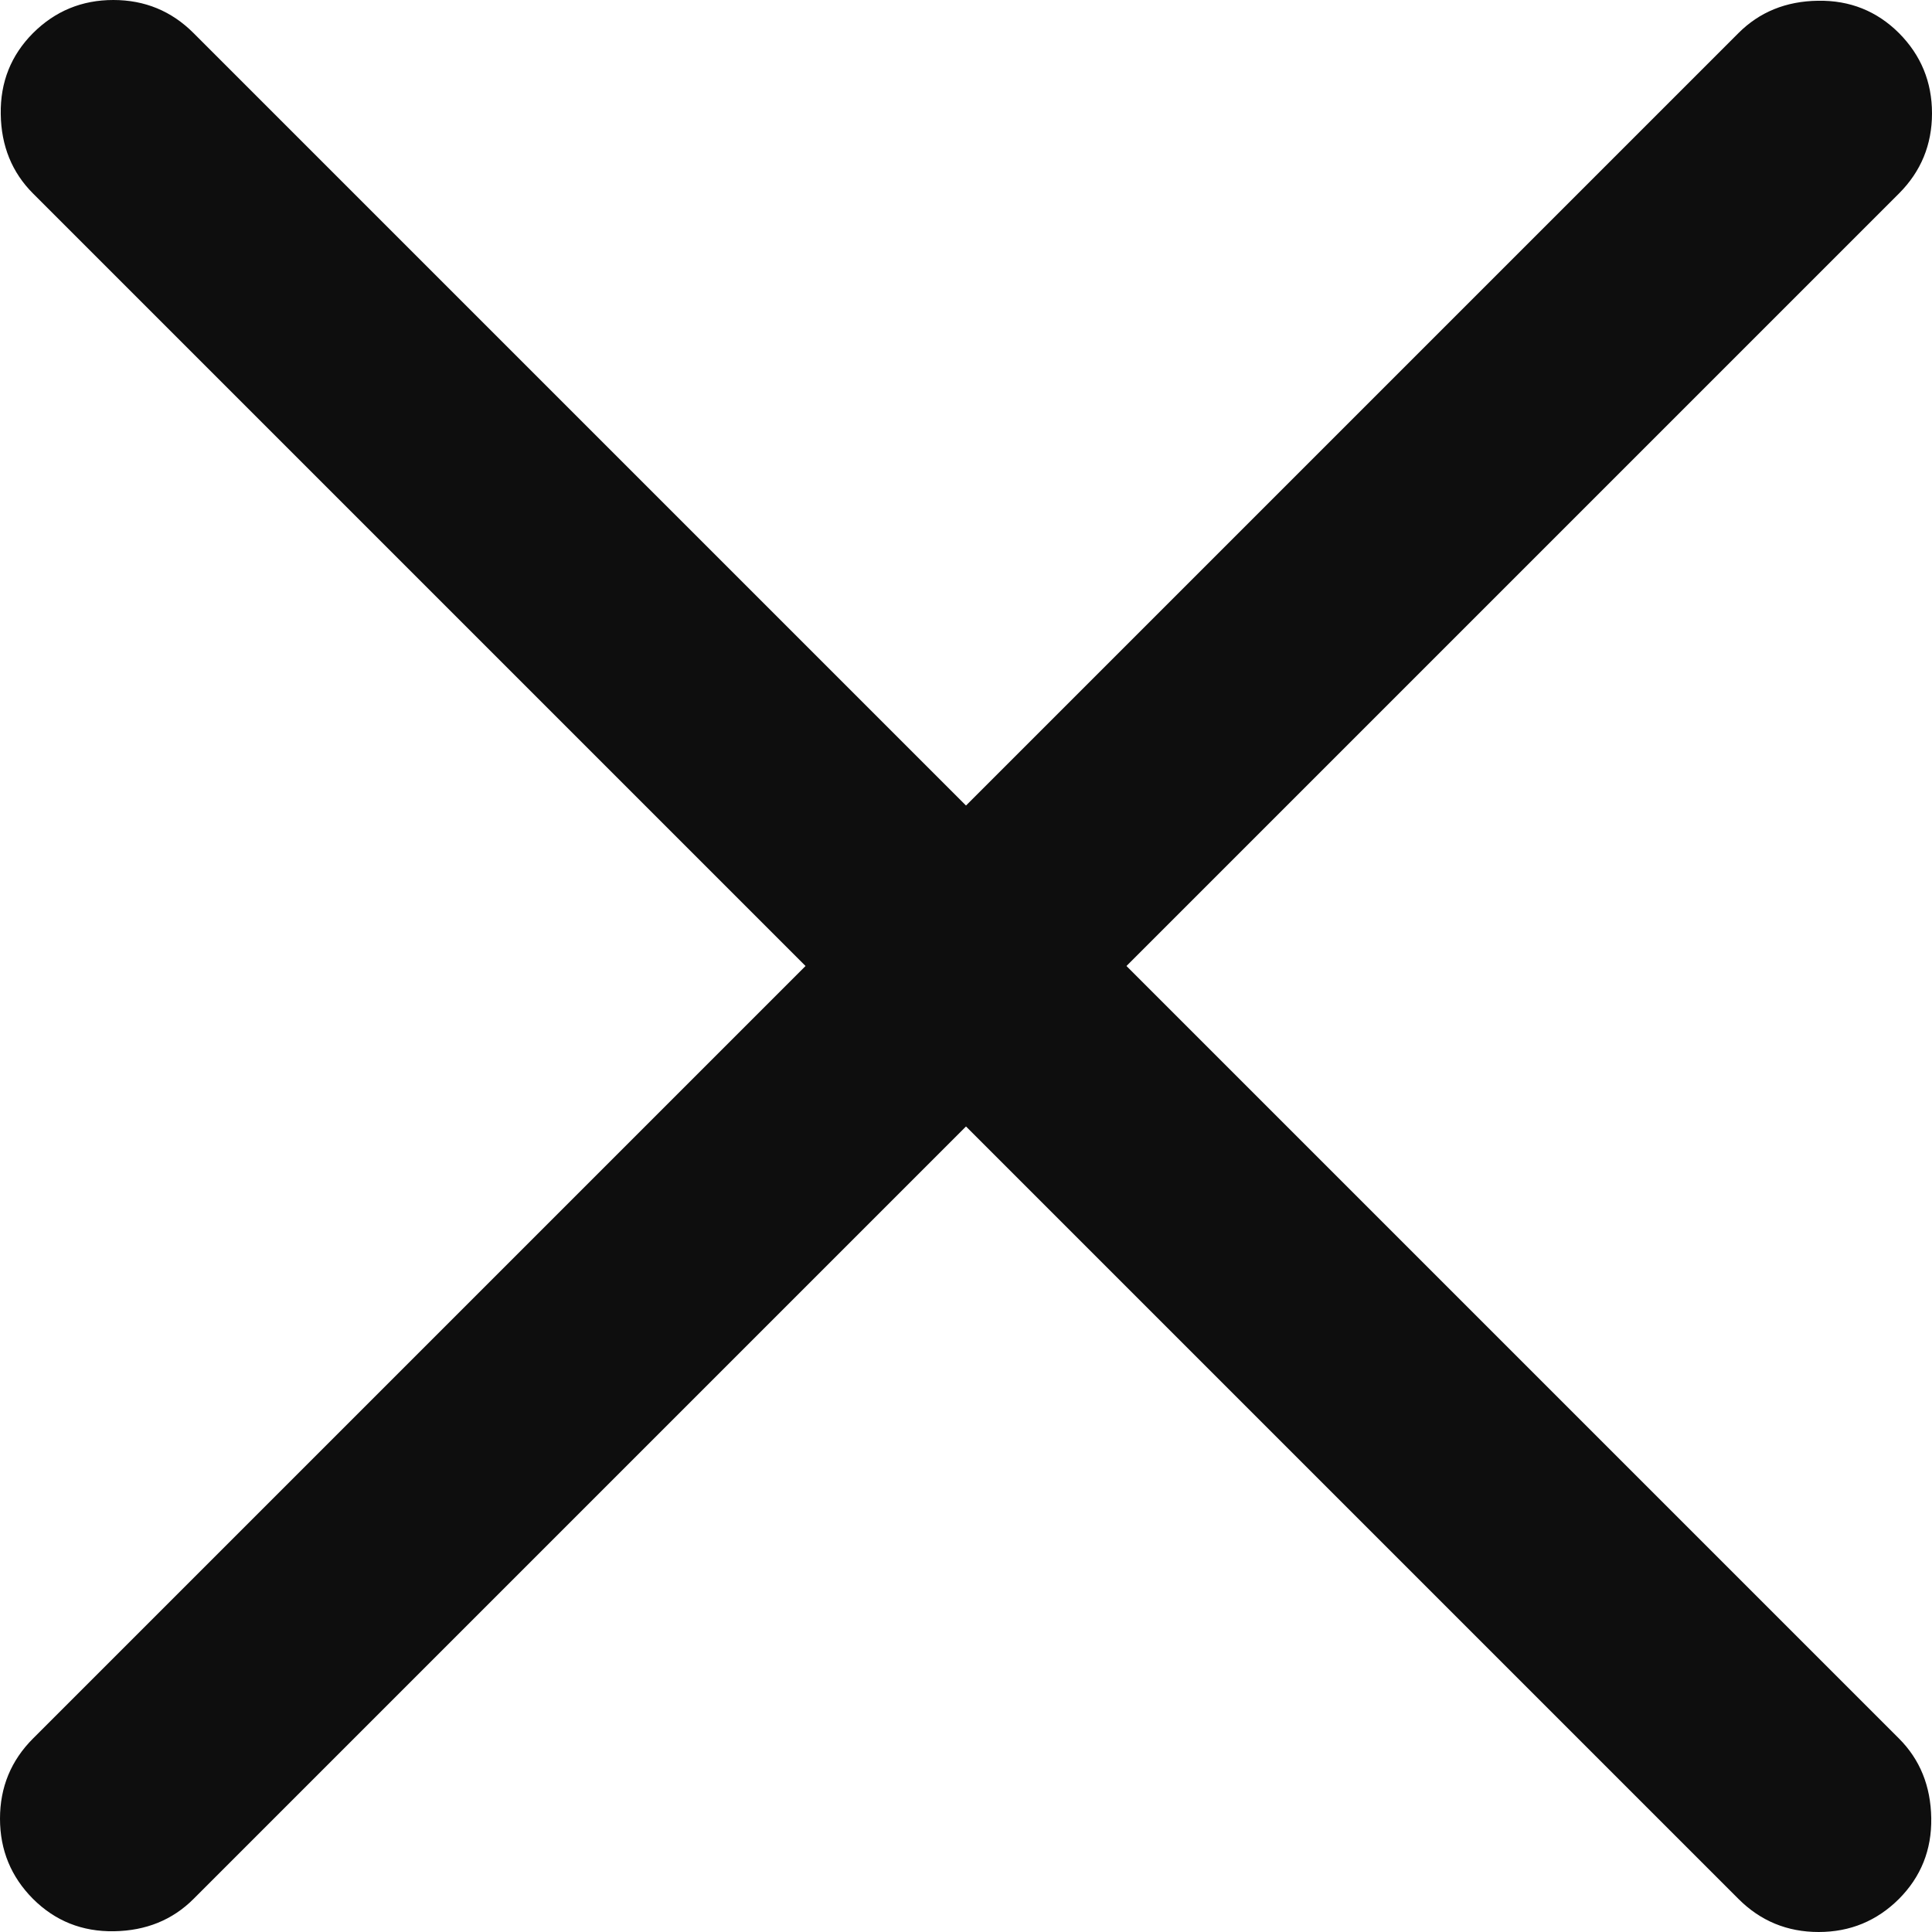 <svg width="18" height="18" viewBox="0 0 18 18" fill="none" xmlns="http://www.w3.org/2000/svg">
<path d="M9 10.495L1.803 17.692C1.607 17.888 1.36 17.988 1.063 17.993C0.765 17.998 0.514 17.897 0.308 17.692C0.103 17.486 0 17.237 0 16.944C0 16.651 0.103 16.402 0.308 16.197L7.505 9L0.308 1.803C0.112 1.607 0.011 1.36 0.007 1.063C0.002 0.765 0.103 0.514 0.308 0.308C0.514 0.103 0.763 0 1.056 0C1.349 0 1.598 0.103 1.803 0.308L9 7.505L16.197 0.308C16.393 0.112 16.64 0.011 16.938 0.007C17.235 0.002 17.486 0.103 17.692 0.308C17.897 0.514 18 0.763 18 1.056C18 1.349 17.897 1.598 17.692 1.803L10.495 9L17.692 16.197C17.888 16.393 17.988 16.64 17.993 16.938C17.998 17.235 17.897 17.486 17.692 17.692C17.486 17.897 17.237 18 16.944 18C16.651 18 16.402 17.897 16.197 17.692L9 10.495Z" fill="#0E0E0E"/>
</svg>
